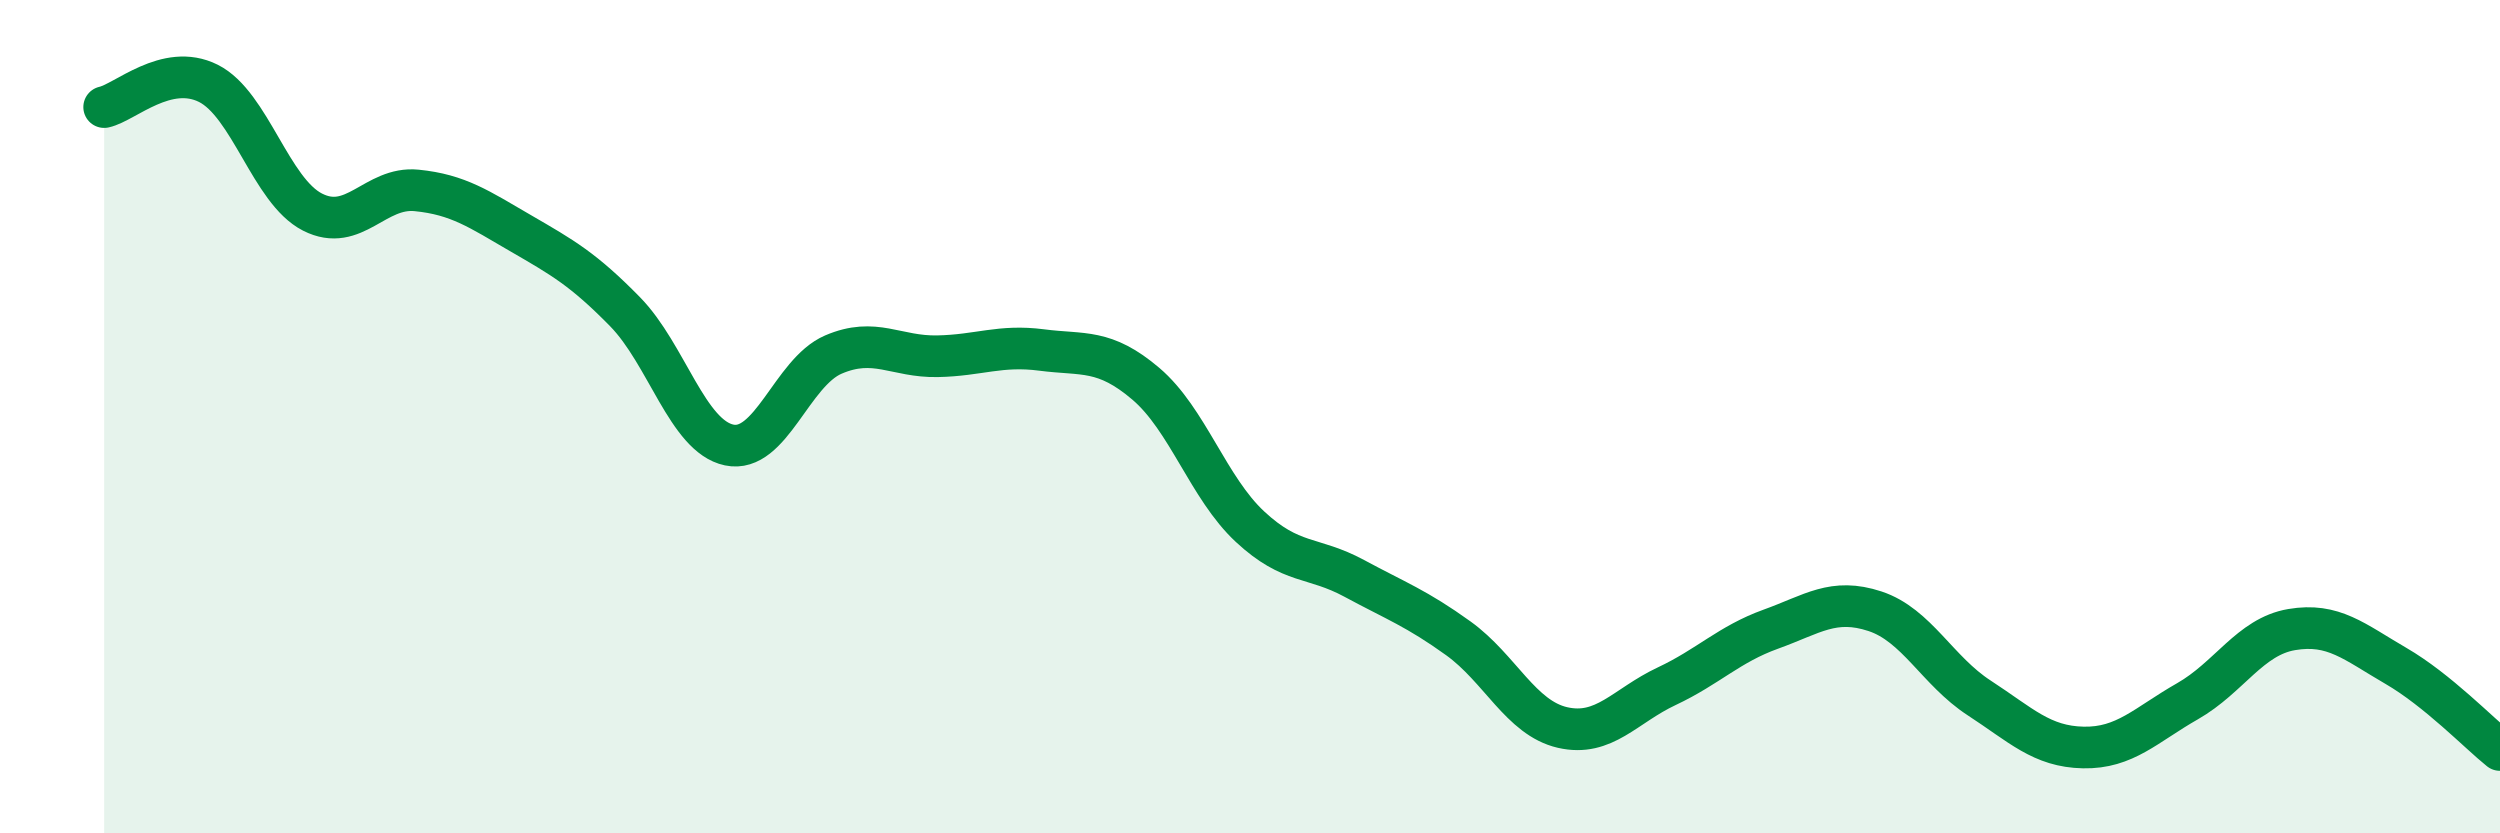 
    <svg width="60" height="20" viewBox="0 0 60 20" xmlns="http://www.w3.org/2000/svg">
      <path
        d="M 2.5,2.57 C 3,2.46 4,1.5 5,2 C 6,2.5 6.5,4.58 7.5,5.09 C 8.5,5.6 9,4.47 10,4.57 C 11,4.67 11.5,5.02 12.5,5.6 C 13.5,6.18 14,6.46 15,7.48 C 16,8.5 16.5,10.47 17.5,10.68 C 18.5,10.89 19,8.94 20,8.51 C 21,8.08 21.5,8.57 22.5,8.55 C 23.5,8.53 24,8.27 25,8.4 C 26,8.53 26.5,8.36 27.5,9.21 C 28.5,10.06 29,11.71 30,12.64 C 31,13.57 31.5,13.34 32.5,13.88 C 33.5,14.42 34,14.6 35,15.32 C 36,16.04 36.5,17.23 37.5,17.46 C 38.5,17.69 39,16.94 40,16.47 C 41,16 41.5,15.46 42.5,15.1 C 43.5,14.74 44,14.34 45,14.67 C 46,15 46.5,16.1 47.5,16.75 C 48.5,17.4 49,17.92 50,17.94 C 51,17.96 51.5,17.4 52.5,16.83 C 53.5,16.26 54,15.28 55,15.11 C 56,14.94 56.5,15.4 57.5,15.98 C 58.5,16.56 59.5,17.6 60,18L60 20L2.5 20Z"
        fill="#008740"
        opacity="0.1"
        stroke-linecap="round"
        stroke-linejoin="round"
      />
      <path
        d="M 2.5,2.57 C 3,2.46 4,1.5 5,2 C 6,2.5 6.5,4.58 7.5,5.09 C 8.5,5.6 9,4.47 10,4.57 C 11,4.67 11.5,5.02 12.5,5.6 C 13.5,6.18 14,6.46 15,7.48 C 16,8.5 16.5,10.47 17.5,10.68 C 18.5,10.89 19,8.94 20,8.51 C 21,8.08 21.5,8.57 22.5,8.55 C 23.5,8.53 24,8.27 25,8.4 C 26,8.53 26.5,8.36 27.5,9.21 C 28.5,10.06 29,11.71 30,12.64 C 31,13.57 31.5,13.34 32.5,13.88 C 33.5,14.42 34,14.6 35,15.32 C 36,16.04 36.5,17.23 37.5,17.46 C 38.5,17.69 39,16.94 40,16.47 C 41,16 41.5,15.46 42.5,15.1 C 43.5,14.74 44,14.34 45,14.67 C 46,15 46.5,16.1 47.5,16.75 C 48.5,17.4 49,17.92 50,17.94 C 51,17.96 51.5,17.4 52.5,16.83 C 53.5,16.26 54,15.28 55,15.11 C 56,14.94 56.5,15.4 57.5,15.98 C 58.5,16.56 59.5,17.6 60,18"
        stroke="#008740"
        stroke-width="1"
        fill="none"
        stroke-linecap="round"
        stroke-linejoin="round"
      />
    </svg>
  